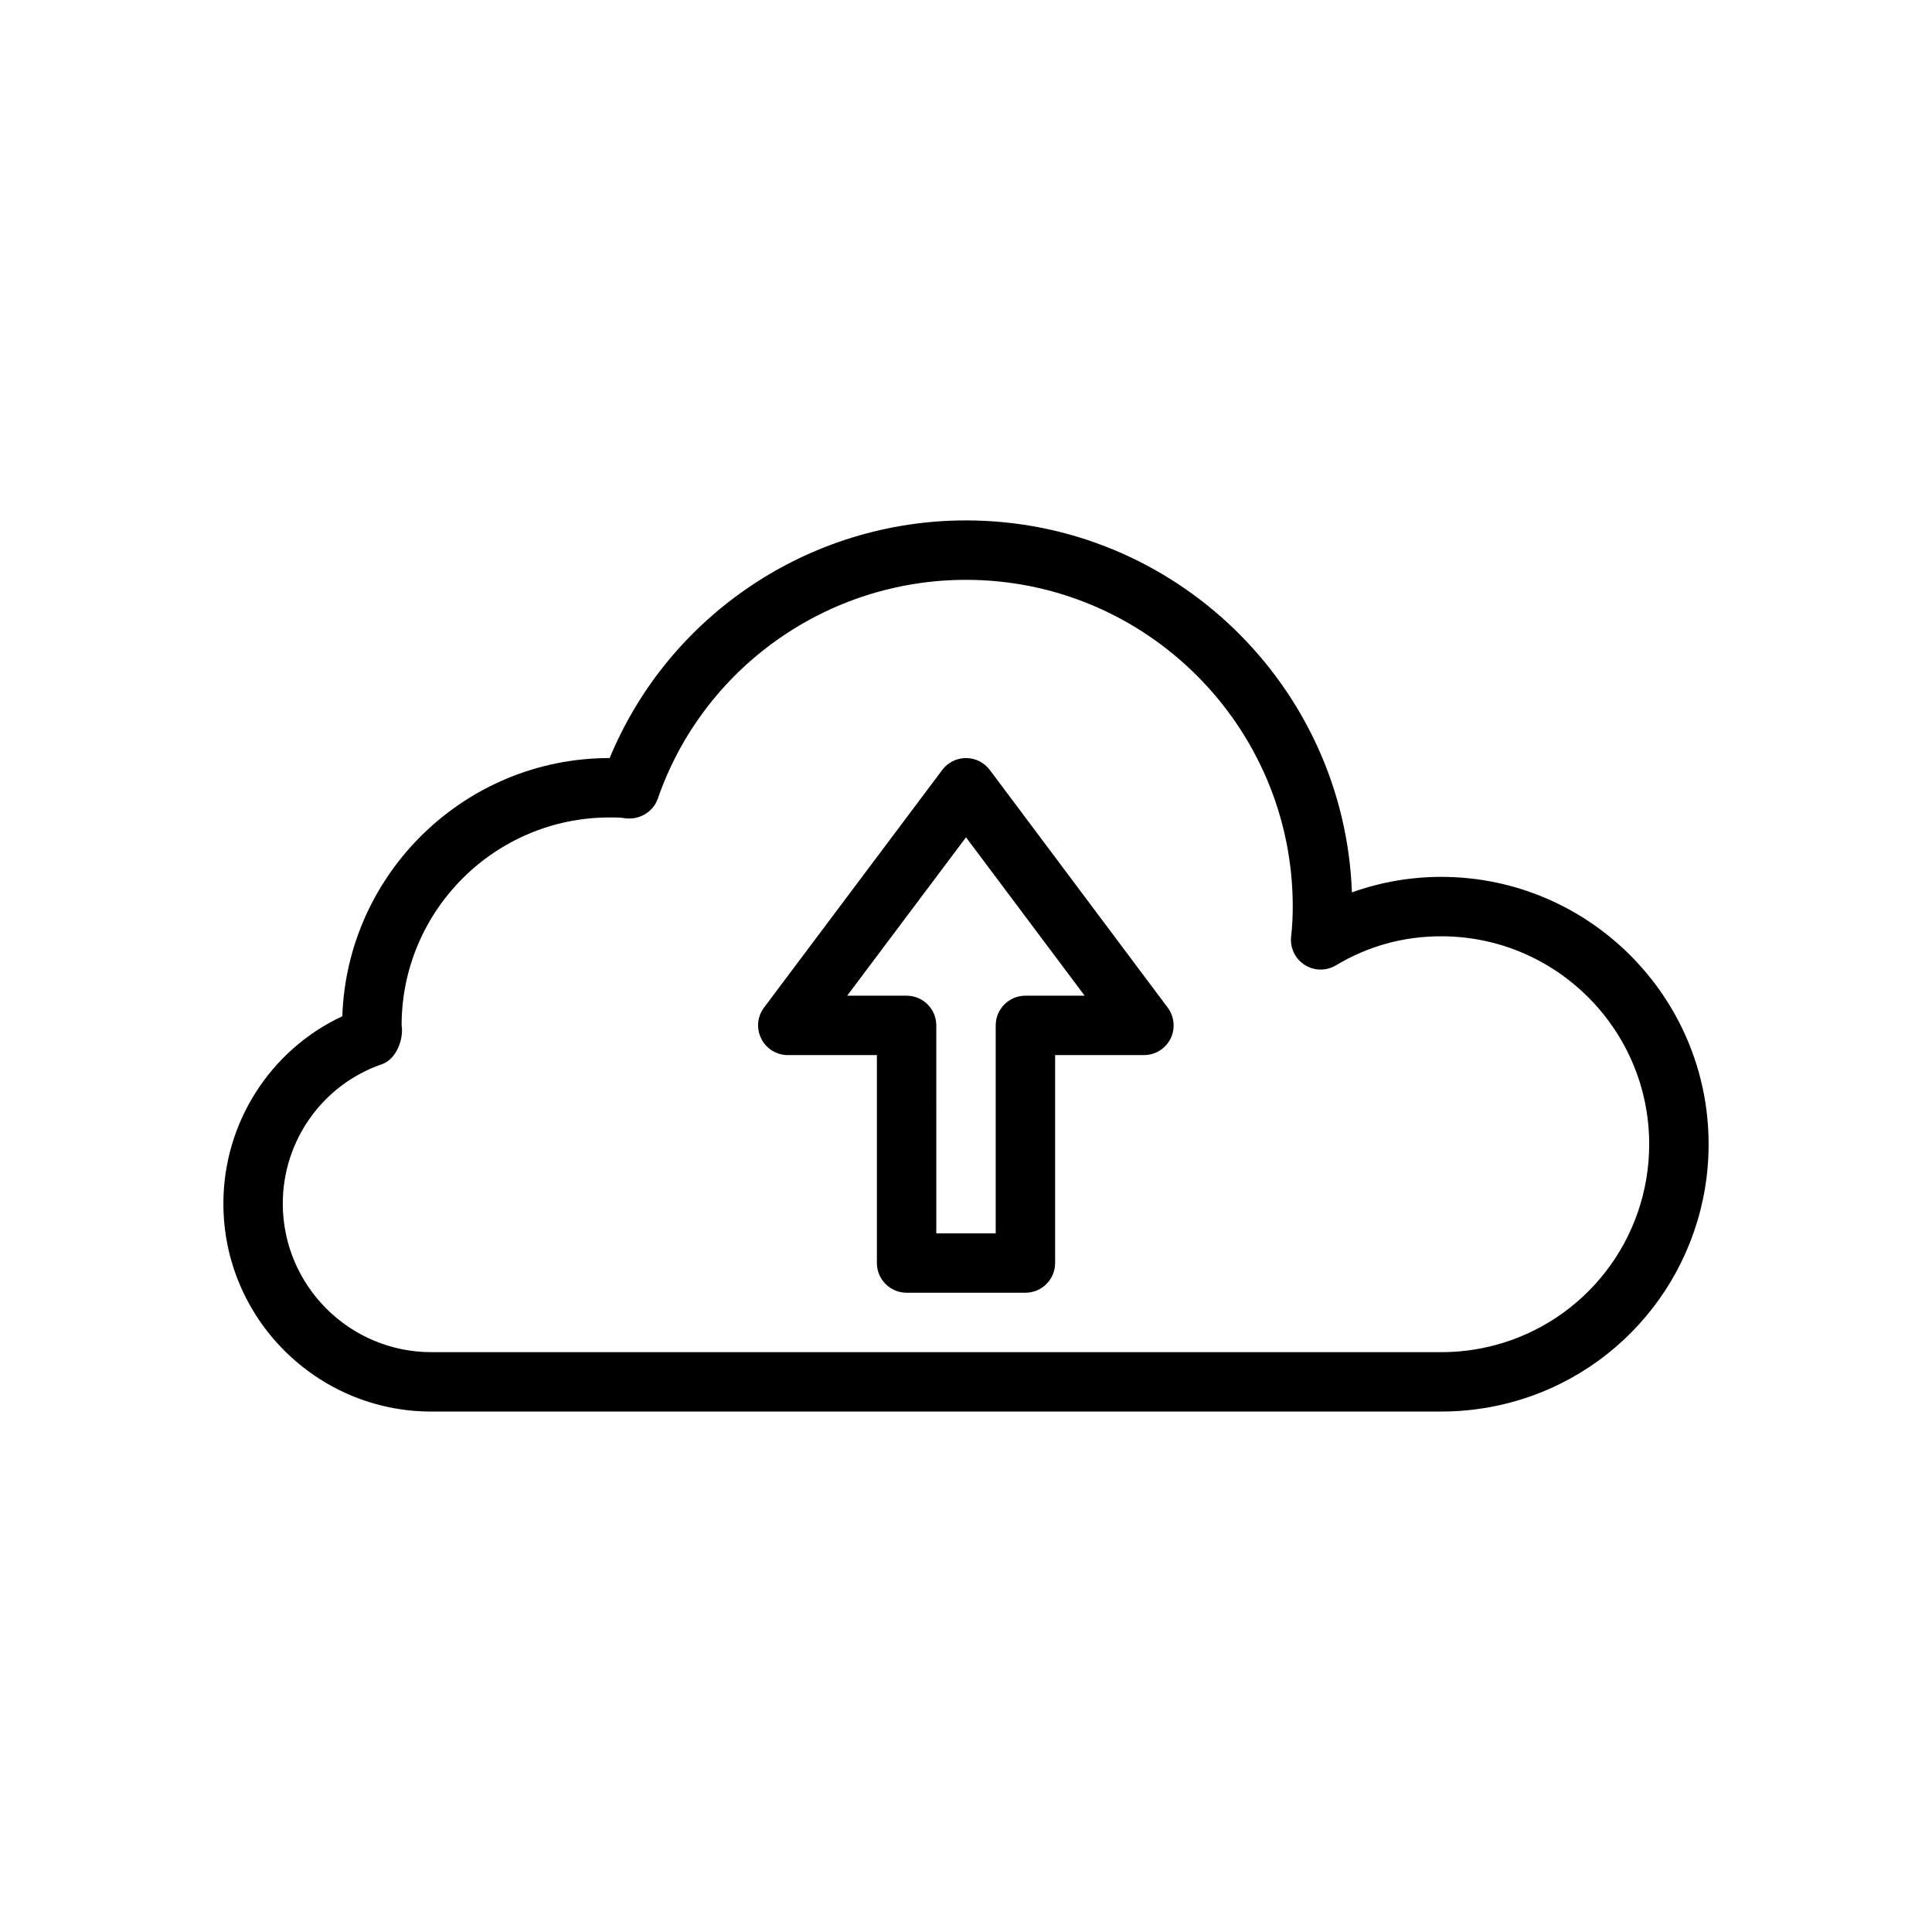 <?xml version="1.0" encoding="UTF-8"?>
<!-- The Best Svg Icon site in the world: iconSvg.co, Visit us! https://iconsvg.co -->
<svg fill="#000000" width="800px" height="800px" version="1.1" viewBox="144 144 512 512" xmlns="http://www.w3.org/2000/svg">
 <g>
  <path d="m525.95 376.38c-8.125 0-16.121 1.402-23.68 4.109-1.996-54.695-47.105-98.574-102.27-98.574-41.531 0-78.75 25.082-94.434 62.977h-0.031c-38.258 0-69.527 30.48-70.816 68.422-19.066 8.914-31.52 28.199-31.52 49.66 0 30.387 24.719 55.105 55.105 55.105h267.65c5.984 0 11.934-0.754 17.711-2.234 31.281-8.035 53.137-36.246 53.137-68.617 0-39.062-31.789-70.848-70.852-70.848zm13.777 124.22c-4.473 1.152-9.117 1.734-13.777 1.734h-267.65c-21.695 0-39.359-17.648-39.359-39.359 0-16.719 10.578-31.566 26.324-36.969 3.621-1.227 5.793-6.473 5.164-10.266 0-30.387 24.719-55.105 55.105-55.105h1.055c0.977 0 1.969 0.016 2.914 0.188 3.762 0.582 7.543-1.527 8.816-5.164 12.012-34.695 44.836-57.996 81.68-57.996 47.75 0 86.594 38.855 86.594 86.594 0 2.691-0.141 5.383-0.426 7.918-0.348 2.977 1.039 5.887 3.559 7.512 2.519 1.637 5.731 1.668 8.312 0.141 8.516-5.121 17.914-7.703 27.91-7.703 30.387 0 55.105 24.719 55.105 55.105 0 25.176-16.988 47.121-41.328 53.371z"/>
  <path d="m406.3 348.04c-1.496-1.984-3.824-3.148-6.297-3.148s-4.816 1.164-6.297 3.148l-47.23 62.977c-1.793 2.379-2.078 5.574-0.738 8.234 1.332 2.676 4.055 4.359 7.031 4.359h23.617v55.105c0 4.344 3.527 7.871 7.871 7.871h31.488c4.344 0 7.871-3.527 7.871-7.871v-55.105h23.539c2.977 0 5.699-1.668 7.039-4.344 1.324-2.66 1.039-5.856-0.738-8.234zm9.445 59.828c-4.344 0-7.871 3.527-7.871 7.871v55.105h-15.742l-0.004-55.105c0-4.344-3.527-7.871-7.871-7.871h-15.742l31.488-41.973 31.441 41.973z"/>
 </g>
</svg>